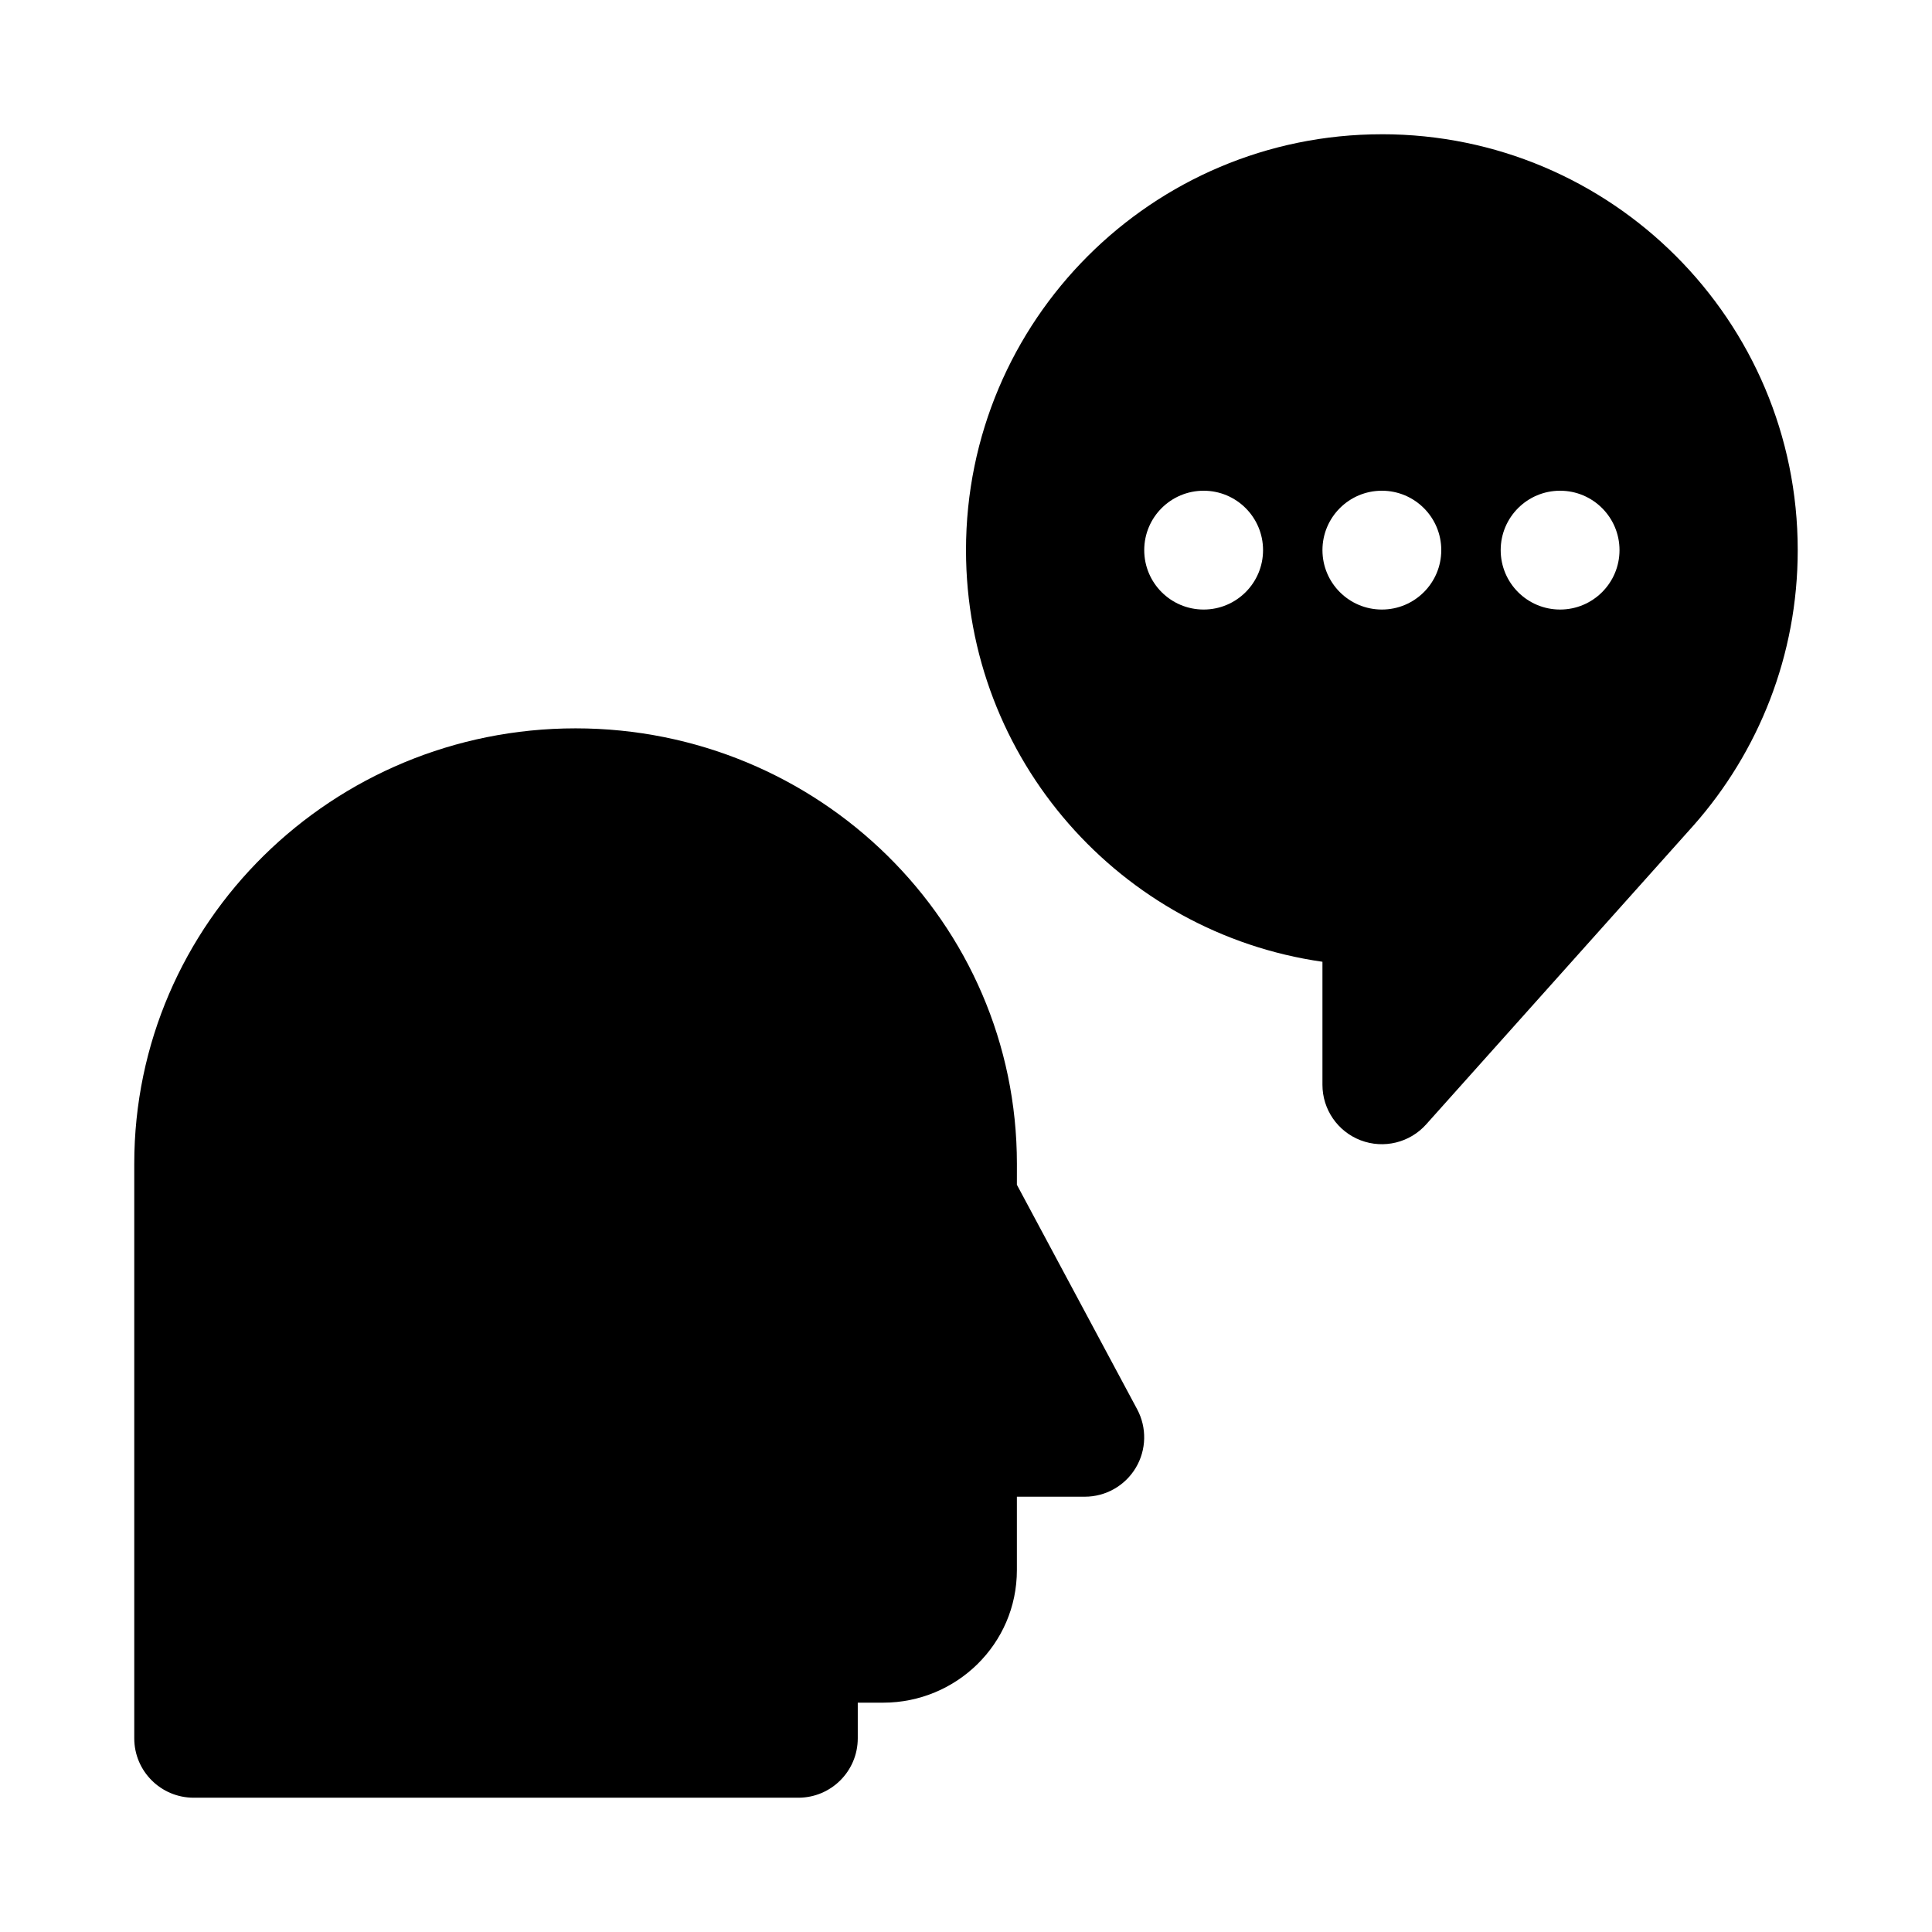 <?xml version="1.0" encoding="UTF-8"?>
<!-- Uploaded to: ICON Repo, www.iconrepo.com, Generator: ICON Repo Mixer Tools -->
<svg fill="#000000" width="800px" height="800px" version="1.1" viewBox="144 144 512 512" xmlns="http://www.w3.org/2000/svg">
 <g>
  <path d="m510.21 179.58c-60.867 0-110.21 49.344-110.21 110.21 0 55.523 41.055 101.45 94.461 109.09v32.605c0 6.527 4.031 12.375 10.129 14.707 6.098 2.328 13 0.652 17.352-4.211l70.848-79.215 0.07-0.078c17.137-19.418 27.555-44.961 27.555-72.902 0-60.863-49.34-110.21-110.21-110.21zm-31.488 110.21c0 8.695-7.047 15.746-15.742 15.746-8.699 0-15.746-7.051-15.746-15.746 0-8.695 7.047-15.742 15.746-15.742 8.695 0 15.742 7.047 15.742 15.742zm31.488 15.746c8.695 0 15.742-7.051 15.742-15.746 0-8.695-7.047-15.742-15.742-15.742-8.695 0-15.746 7.047-15.746 15.742 0 8.695 7.051 15.746 15.746 15.746zm62.977-15.746c0 8.695-7.051 15.746-15.746 15.746s-15.742-7.051-15.742-15.746c0-8.695 7.047-15.742 15.742-15.742s15.746 7.047 15.746 15.742z" fill-rule="evenodd"/>
  <path d="m413.49 452.42c0-63.965-52.594-115.4-116.95-115.4-64.363 0-116.96 51.434-116.96 115.4v152.25c0 8.695 7.047 15.742 15.742 15.742h160.25c8.695 0 15.746-7.047 15.746-15.742v-9.445h6.746c19.332 0 35.422-15.496 35.422-35.125v-19.457h17.996c5.535 0 10.664-2.906 13.508-7.656s2.981-10.645 0.367-15.523l-31.871-59.492z"/>
 </g>
</svg>